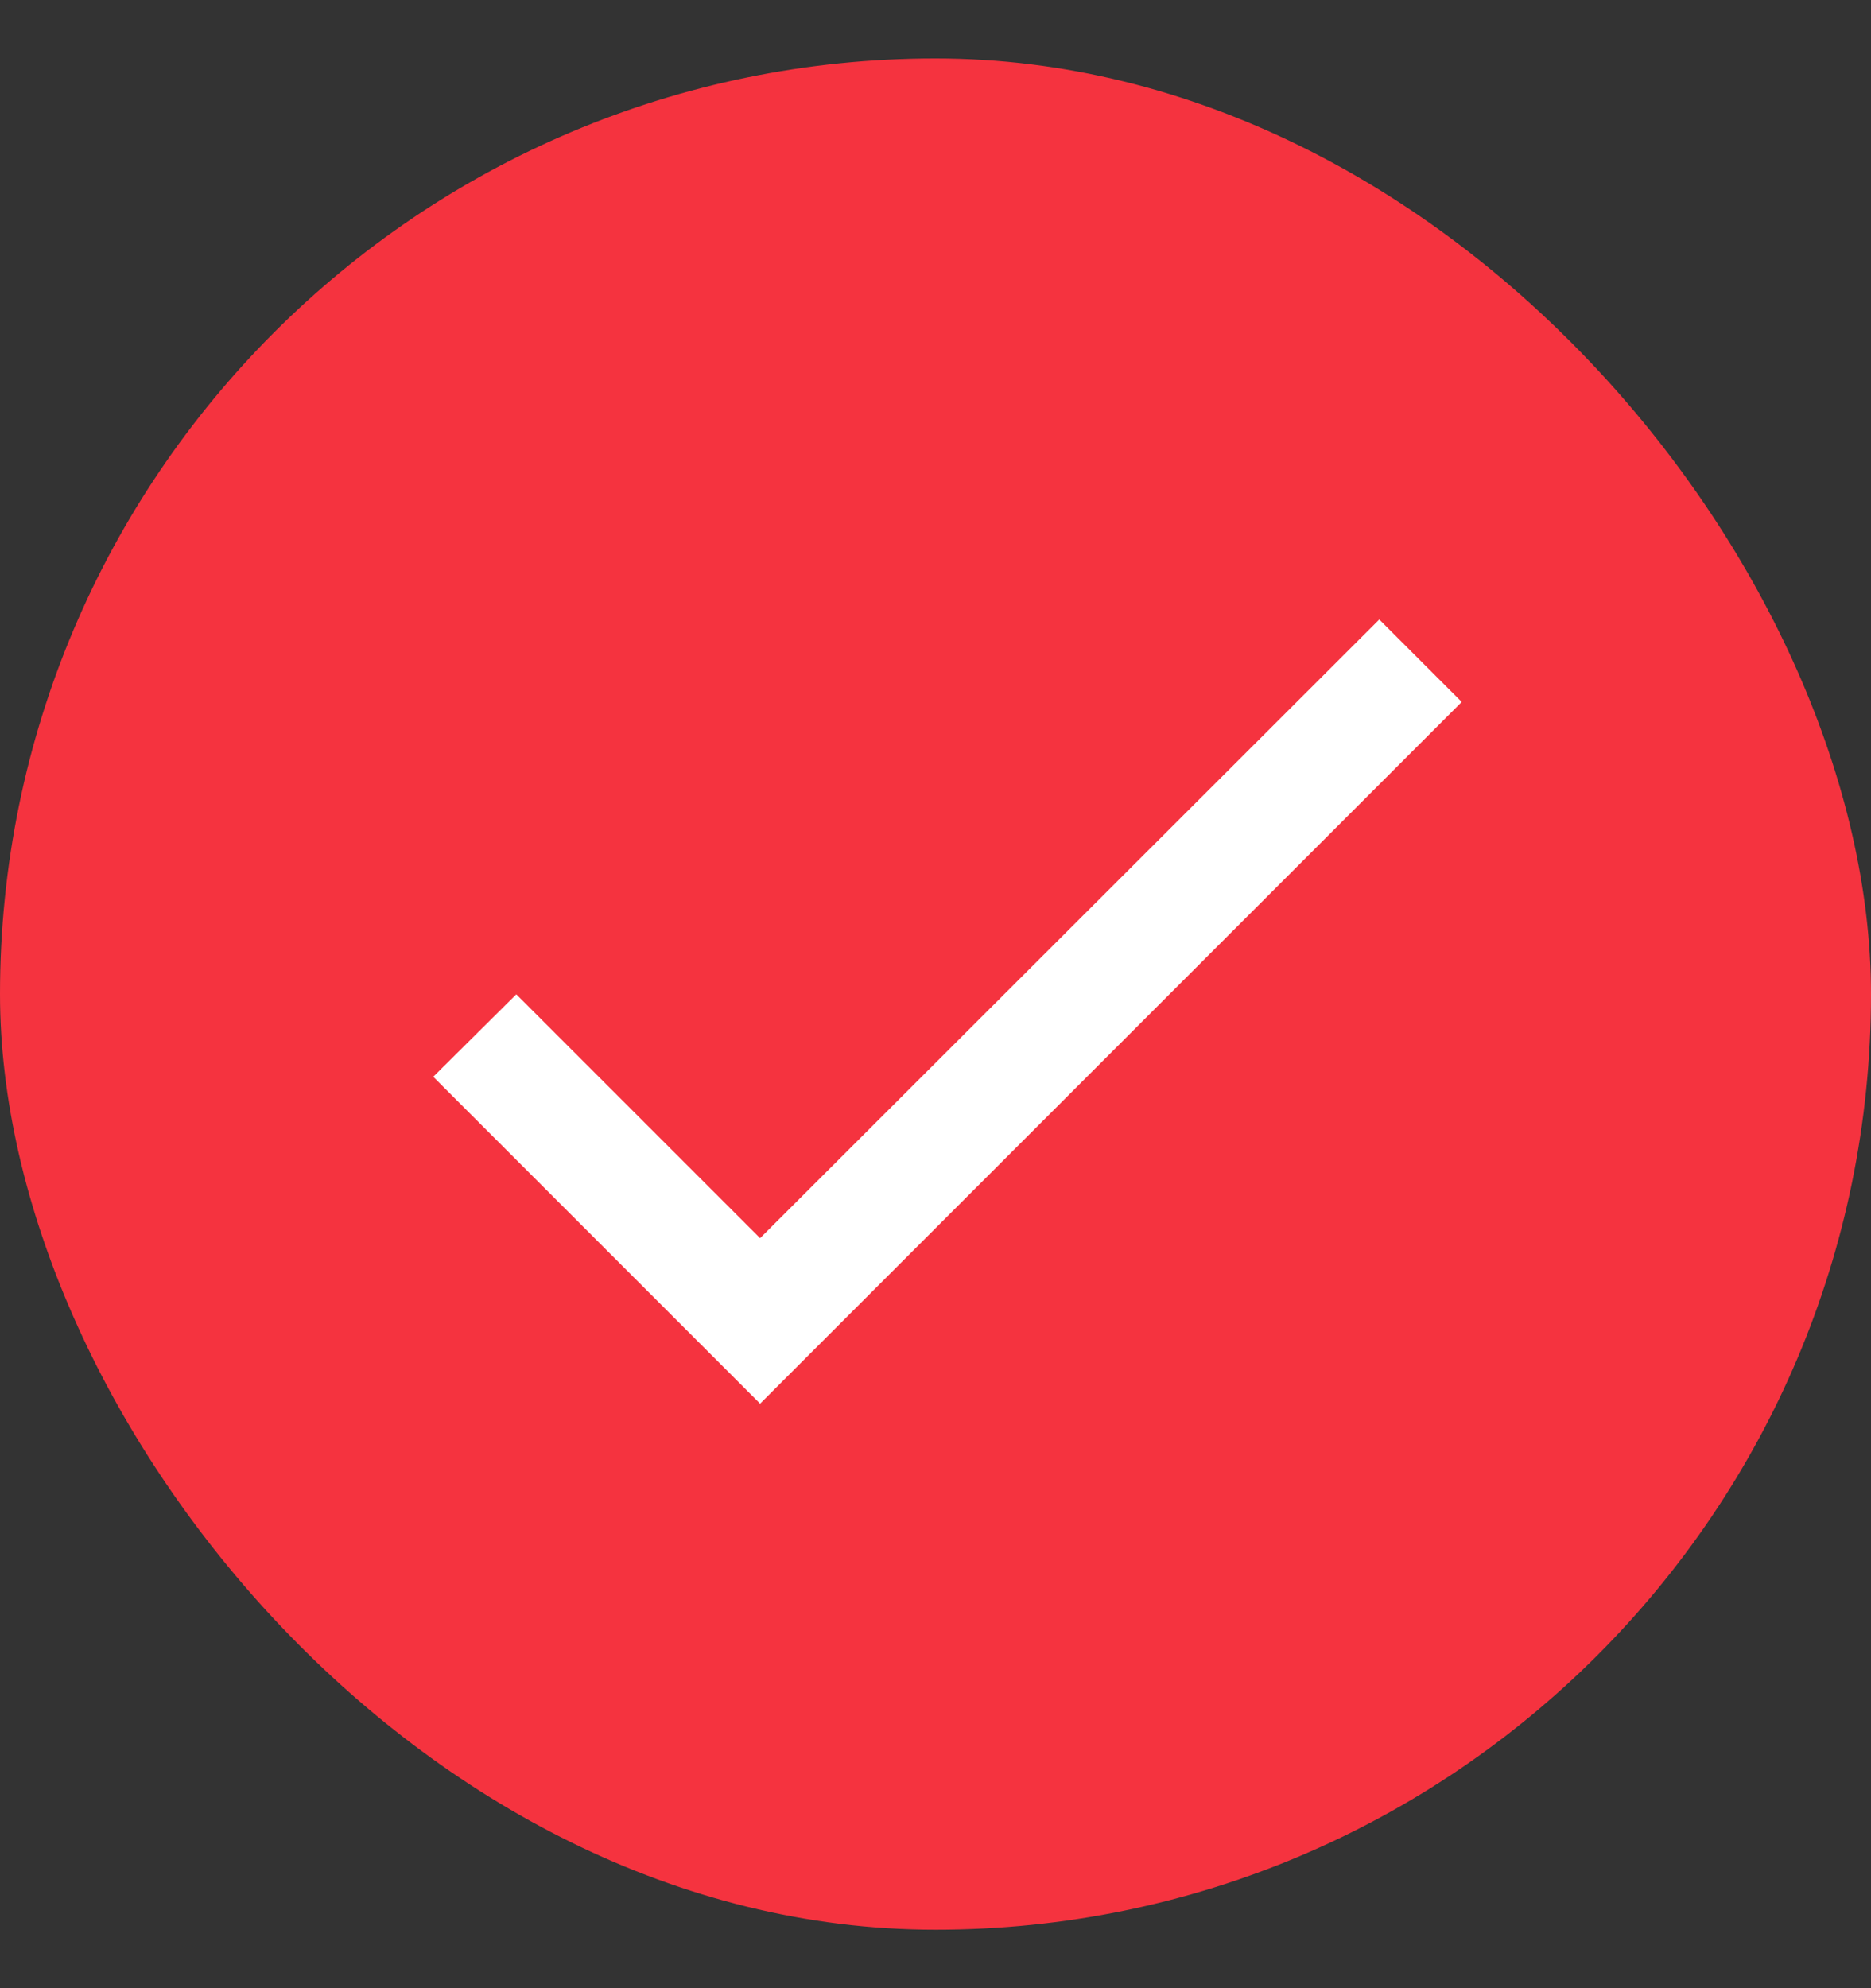 <svg width="16" height="17" viewBox="0 0 16 17" fill="none" xmlns="http://www.w3.org/2000/svg">
<rect x="0" y="0" width="16" height="17" fill="#333333" stroke="none"/>
<rect y="0.5" width="16" height="16" rx="8" fill="#F5333F"/>
<g clip-path="url(#clip0_6_1329)">
<path d="M6.5 10.587L4.415 8.502L3.705 9.207L6.5 12.002L12.5 6.002L11.795 5.297L6.5 10.587Z" fill="white"/>
</g>
<defs>
<clipPath id="clip0_6_1329">
<rect width="12" height="12" fill="white" transform="translate(2 2.5)"/>
</clipPath>
</defs>
</svg>
